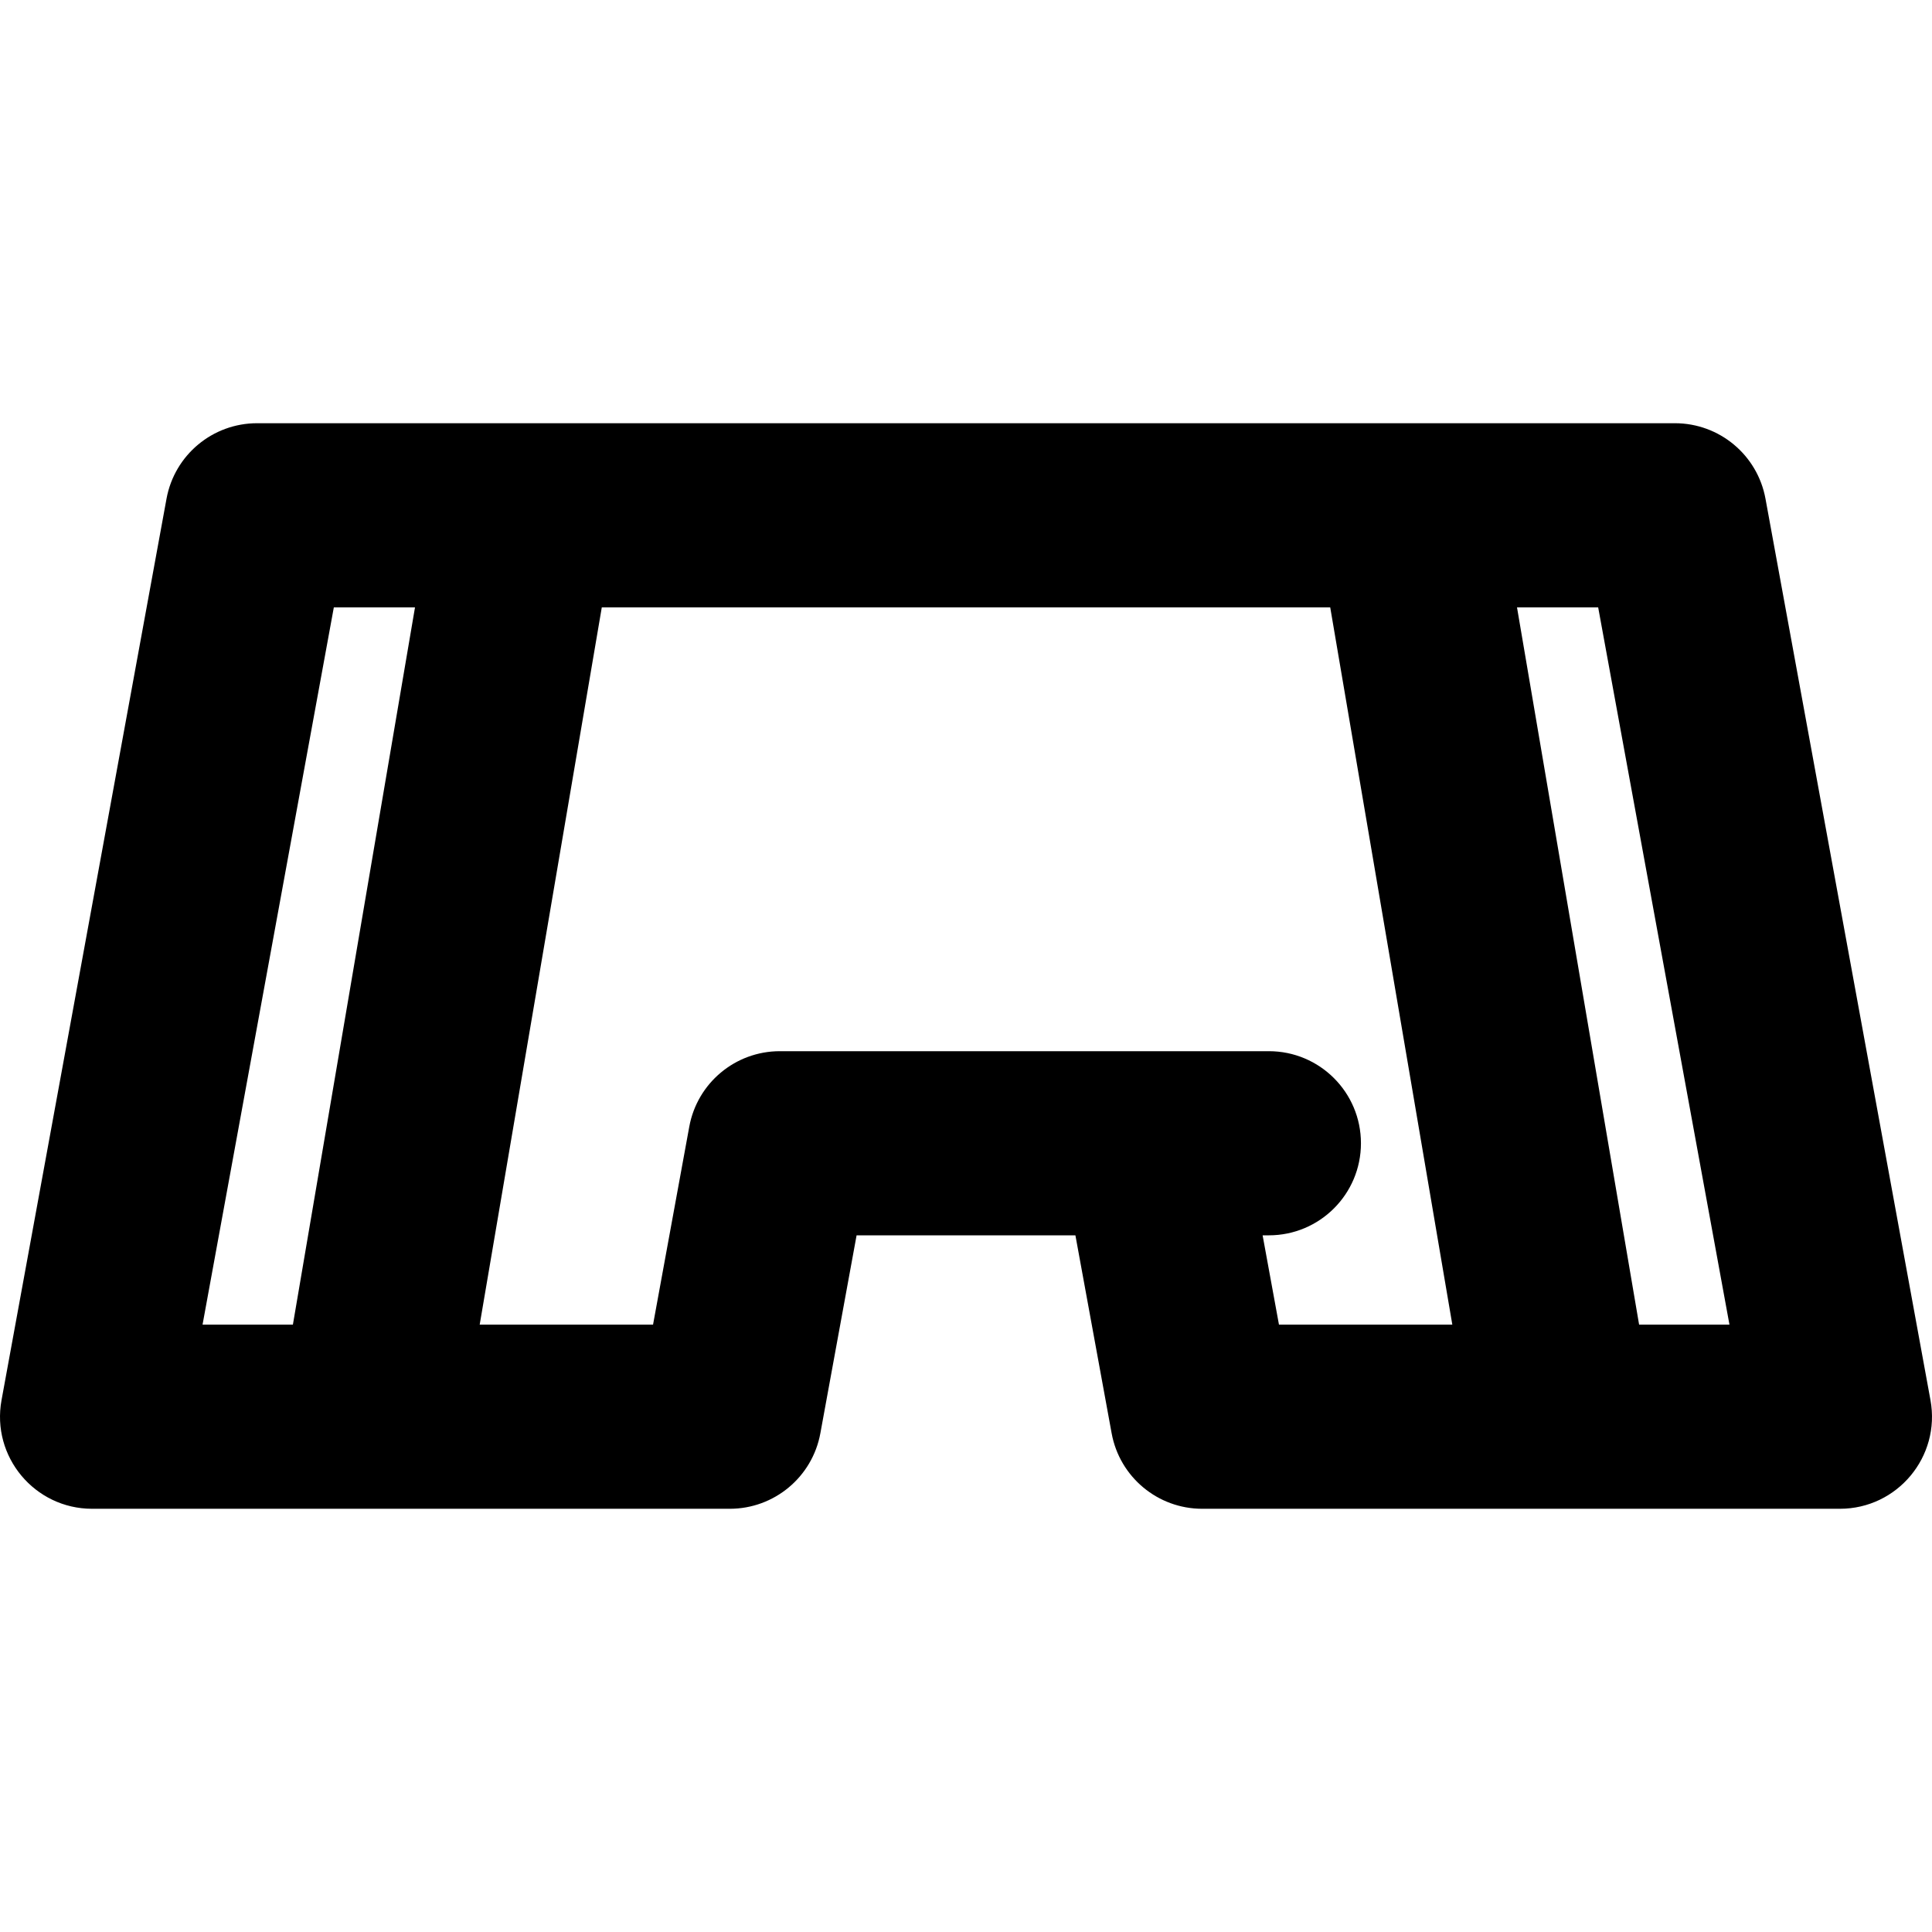 <?xml version="1.0" encoding="iso-8859-1"?>
<!-- Uploaded to: SVG Repo, www.svgrepo.com, Generator: SVG Repo Mixer Tools -->
<svg fill="#000000" height="800px" width="800px" version="1.1" id="Layer_1" xmlns="http://www.w3.org/2000/svg" xmlns:xlink="http://www.w3.org/1999/xlink" 
	 viewBox="0 0 512.001 512.001" xml:space="preserve">
<g>
	<g>
		<path d="M511.596,371.051l-43.724-238.885c-2.121-11.59-12.221-20.008-24.001-20.008H68.13c-11.78,0-21.88,8.418-24.001,20.008
			L0.406,371.051c-2.746,14.989,8.794,28.791,24.001,28.791c15.266,0,151.314,0,168.997,0c11.78,0,21.88-8.418,24.001-20.008
			l9.602-52.46h57.989l9.602,52.46c2.121,11.59,12.221,20.008,24.001,20.008c18.355,0,153.363,0,168.997,0
			C502.835,399.842,514.335,386.008,511.596,371.051z M77.622,351.043H53.678L88.47,160.956h21.51L77.622,351.043z M338.938,351.042
			l-4.332-23.667h1.661c13.475,0,24.399-10.924,24.399-24.399s-10.924-24.399-24.399-24.399c-16.857,0-118.849,0-129.6,0
			c-11.78,0-21.88,8.418-24.001,20.008l-9.602,52.46h-45.942l32.359-190.088h193.041l32.358,190.086H338.938z M434.38,351.042v0.002
			l-32.358-190.088h21.51l34.792,190.086H434.38z"/>
	</g>
</g>
</svg>